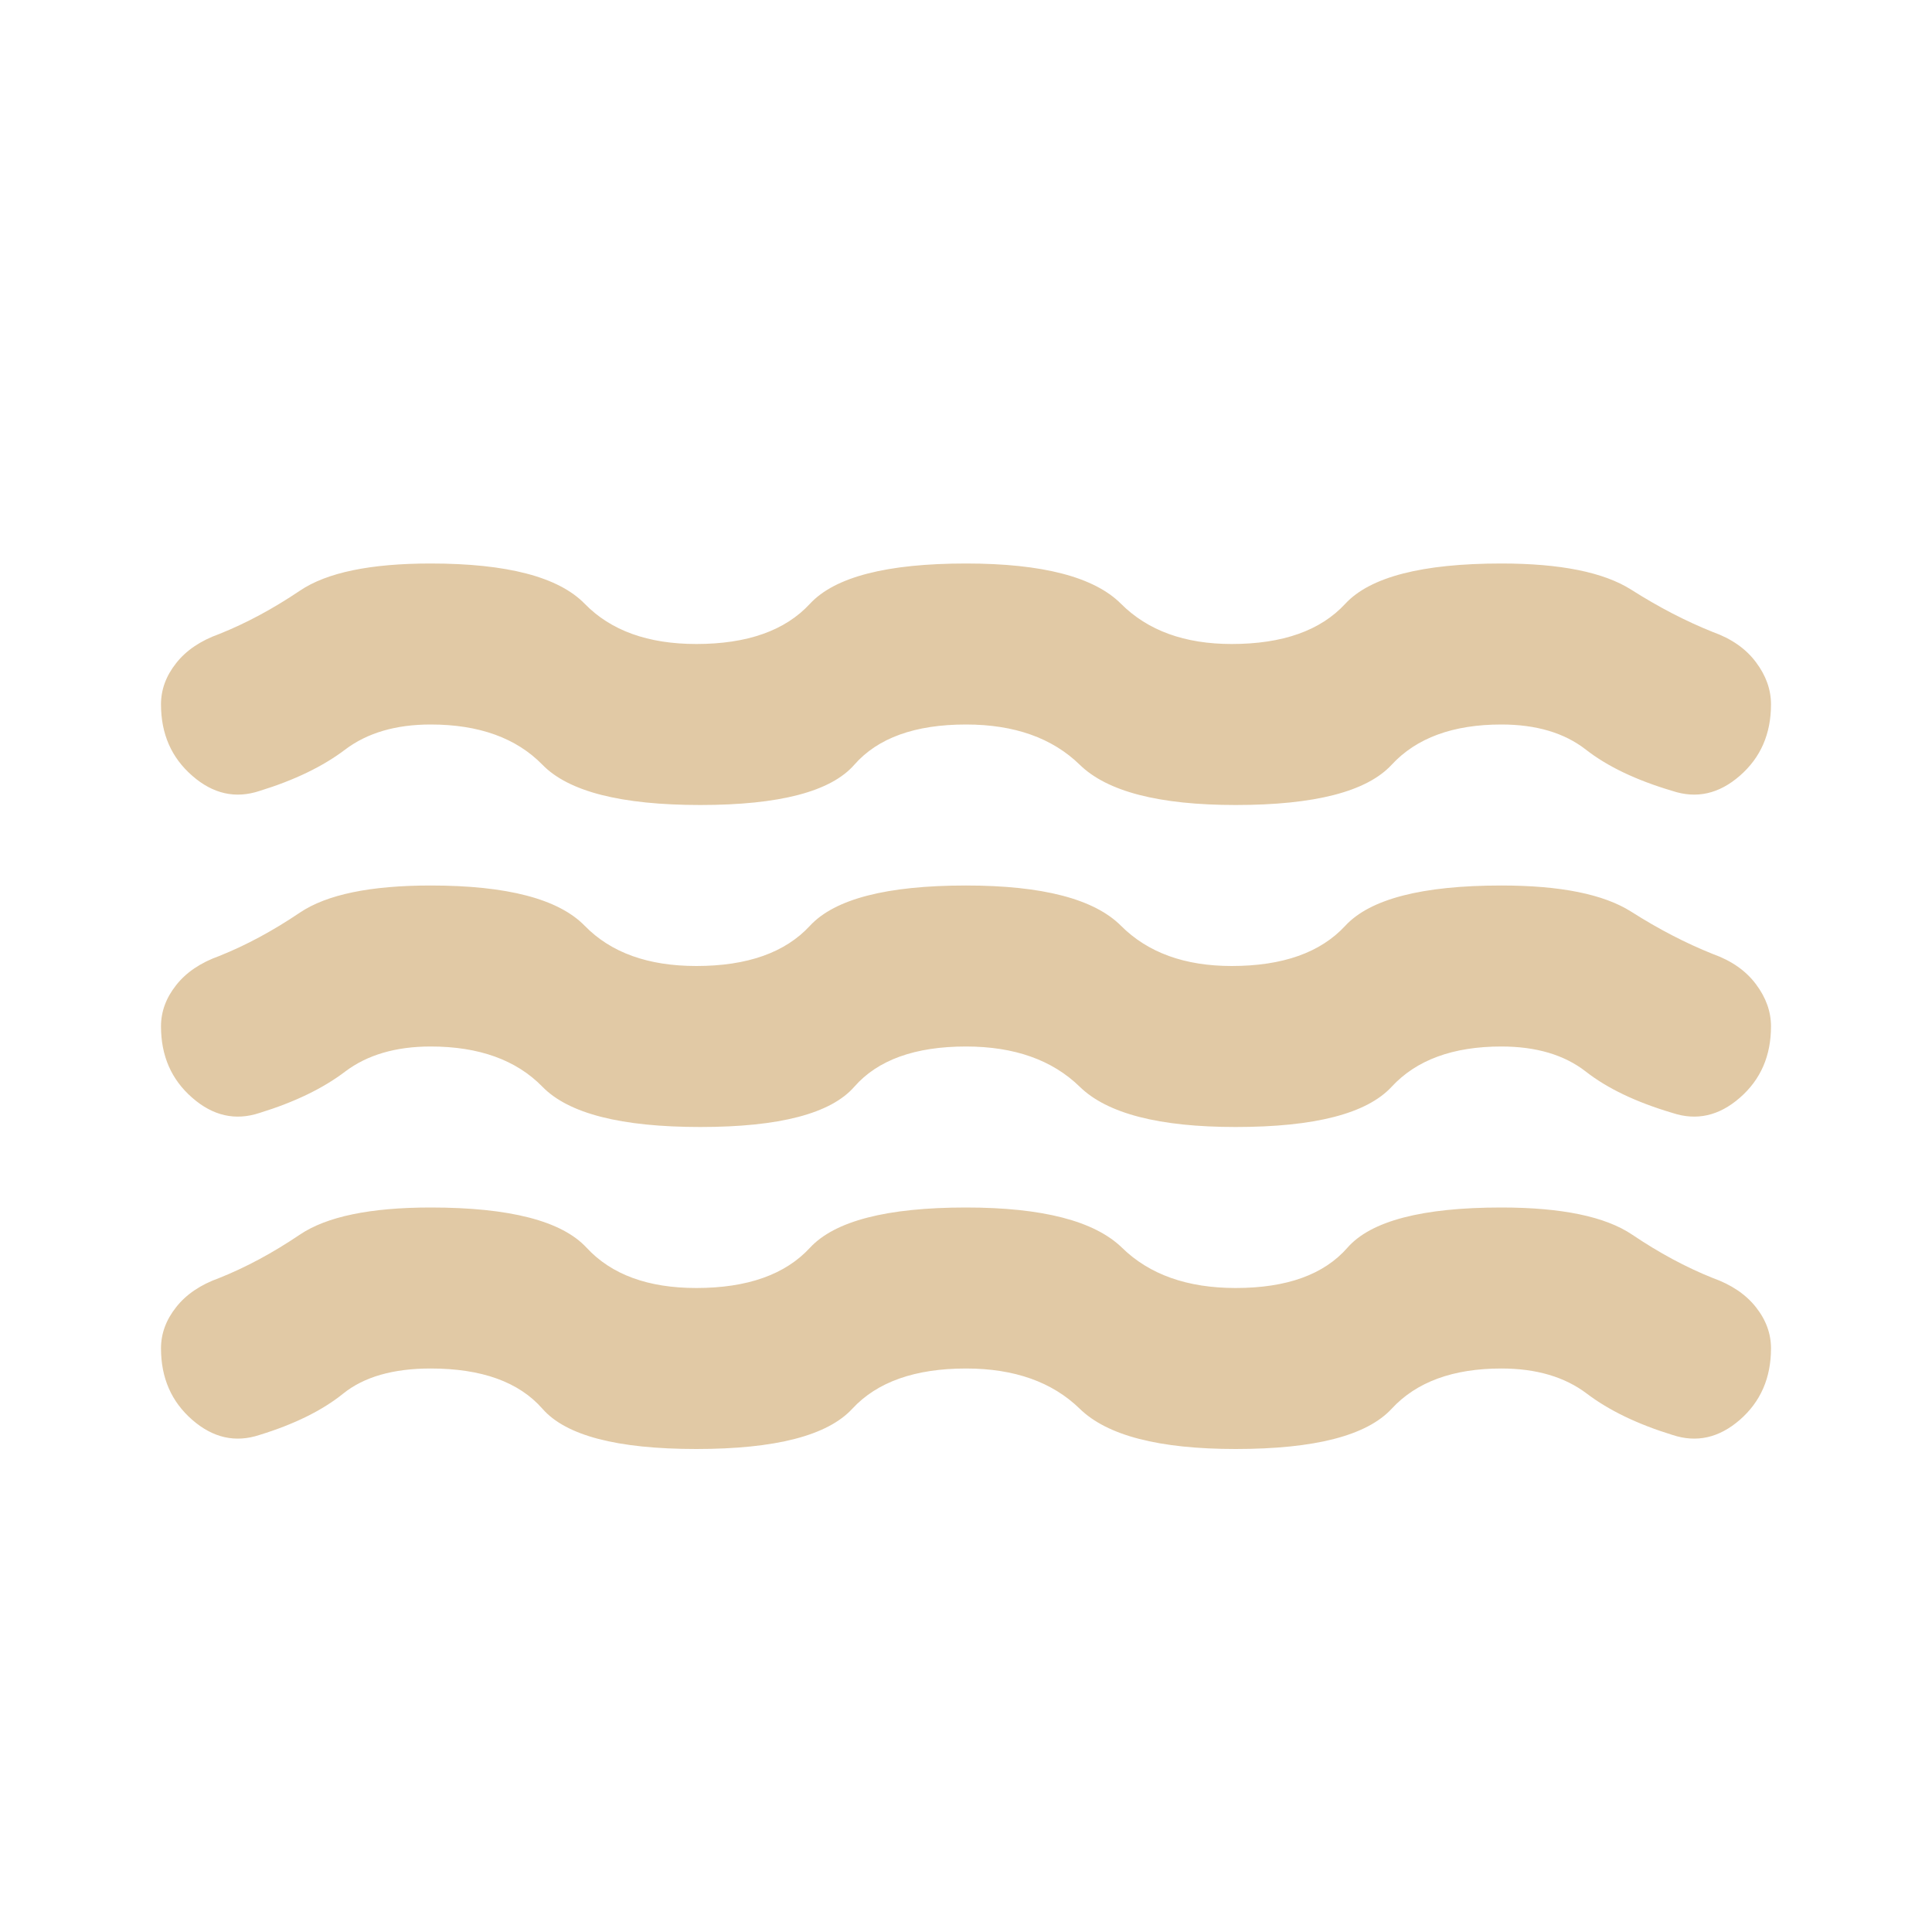 <?xml version="1.0" encoding="UTF-8"?> <svg xmlns="http://www.w3.org/2000/svg" width="45" height="45" viewBox="0 0 45 45" fill="none"> <path d="M3.75 23.906C3.75 23.562 3.868 23.242 4.103 22.946C4.336 22.649 4.672 22.422 5.109 22.266C5.734 22.016 6.359 21.679 6.984 21.257C7.609 20.836 8.625 20.625 10.031 20.625C11.812 20.625 13.008 20.938 13.618 21.562C14.227 22.188 15.094 22.5 16.219 22.5C17.406 22.5 18.289 22.188 18.866 21.562C19.445 20.938 20.656 20.625 22.5 20.625C24.281 20.625 25.484 20.938 26.109 21.562C26.734 22.188 27.594 22.5 28.688 22.5C29.875 22.5 30.758 22.188 31.335 21.562C31.914 20.938 33.125 20.625 34.969 20.625C36.344 20.625 37.352 20.828 37.993 21.234C38.633 21.641 39.266 21.969 39.891 22.219C40.328 22.375 40.664 22.609 40.898 22.922C41.133 23.234 41.25 23.562 41.25 23.906C41.25 24.594 41.008 25.148 40.524 25.569C40.039 25.992 39.516 26.109 38.953 25.922C38.109 25.672 37.438 25.351 36.938 24.96C36.438 24.57 35.781 24.375 34.969 24.375C33.844 24.375 32.992 24.688 32.415 25.312C31.836 25.938 30.625 26.25 28.781 26.25C27 26.25 25.789 25.938 25.149 25.312C24.508 24.688 23.625 24.375 22.5 24.375C21.312 24.375 20.446 24.688 19.899 25.312C19.352 25.938 18.156 26.25 16.312 26.25C14.469 26.25 13.242 25.938 12.634 25.312C12.024 24.688 11.156 24.375 10.031 24.375C9.219 24.375 8.554 24.57 8.038 24.96C7.523 25.351 6.859 25.672 6.047 25.922C5.484 26.109 4.961 25.992 4.478 25.569C3.993 25.148 3.75 24.594 3.75 23.906ZM3.75 31.406C3.75 31.062 3.868 30.742 4.103 30.446C4.336 30.149 4.672 29.922 5.109 29.766C5.734 29.516 6.359 29.179 6.984 28.757C7.609 28.336 8.625 28.125 10.031 28.125C11.875 28.125 13.086 28.438 13.663 29.062C14.242 29.688 15.094 30 16.219 30C17.406 30 18.289 29.688 18.866 29.062C19.445 28.438 20.656 28.125 22.5 28.125C24.281 28.125 25.492 28.438 26.134 29.062C26.774 29.688 27.656 30 28.781 30C29.969 30 30.836 29.688 31.384 29.062C31.93 28.438 33.125 28.125 34.969 28.125C36.375 28.125 37.391 28.336 38.016 28.757C38.641 29.179 39.266 29.516 39.891 29.766C40.328 29.922 40.664 30.149 40.898 30.446C41.133 30.742 41.25 31.062 41.25 31.406C41.25 32.094 41.008 32.649 40.524 33.071C40.039 33.492 39.516 33.609 38.953 33.422C38.141 33.172 37.476 32.851 36.96 32.46C36.445 32.07 35.781 31.875 34.969 31.875C33.844 31.875 32.992 32.188 32.415 32.812C31.836 33.438 30.625 33.75 28.781 33.75C27 33.75 25.789 33.438 25.149 32.812C24.508 32.188 23.625 31.875 22.5 31.875C21.312 31.875 20.43 32.188 19.852 32.812C19.274 33.438 18.062 33.75 16.219 33.75C14.375 33.75 13.18 33.438 12.634 32.812C12.086 32.188 11.219 31.875 10.031 31.875C9.156 31.875 8.477 32.07 7.993 32.46C7.508 32.851 6.859 33.172 6.047 33.422C5.484 33.609 4.961 33.492 4.478 33.071C3.993 32.649 3.75 32.094 3.75 31.406ZM3.75 16.406C3.75 16.062 3.868 15.742 4.103 15.446C4.336 15.149 4.672 14.922 5.109 14.766C5.734 14.516 6.359 14.18 6.984 13.759C7.609 13.336 8.625 13.125 10.031 13.125C11.812 13.125 13.008 13.438 13.618 14.062C14.227 14.688 15.094 15 16.219 15C17.406 15 18.289 14.688 18.866 14.062C19.445 13.438 20.656 13.125 22.5 13.125C24.281 13.125 25.484 13.438 26.109 14.062C26.734 14.688 27.594 15 28.688 15C29.875 15 30.758 14.688 31.335 14.062C31.914 13.438 33.125 13.125 34.969 13.125C36.344 13.125 37.352 13.328 37.993 13.734C38.633 14.141 39.266 14.469 39.891 14.719C40.328 14.875 40.664 15.109 40.898 15.422C41.133 15.734 41.25 16.062 41.25 16.406C41.25 17.094 41.008 17.648 40.524 18.069C40.039 18.492 39.516 18.609 38.953 18.422C38.109 18.172 37.438 17.851 36.938 17.46C36.438 17.07 35.781 16.875 34.969 16.875C33.844 16.875 32.992 17.188 32.415 17.812C31.836 18.438 30.625 18.75 28.781 18.75C27 18.75 25.789 18.438 25.149 17.812C24.508 17.188 23.625 16.875 22.5 16.875C21.312 16.875 20.446 17.188 19.899 17.812C19.352 18.438 18.156 18.75 16.312 18.75C14.469 18.75 13.242 18.438 12.634 17.812C12.024 17.188 11.156 16.875 10.031 16.875C9.219 16.875 8.554 17.07 8.038 17.46C7.523 17.851 6.859 18.172 6.047 18.422C5.484 18.609 4.961 18.492 4.478 18.069C3.993 17.648 3.75 17.094 3.75 16.406Z" fill="#E1C9A5"></path> </svg> 